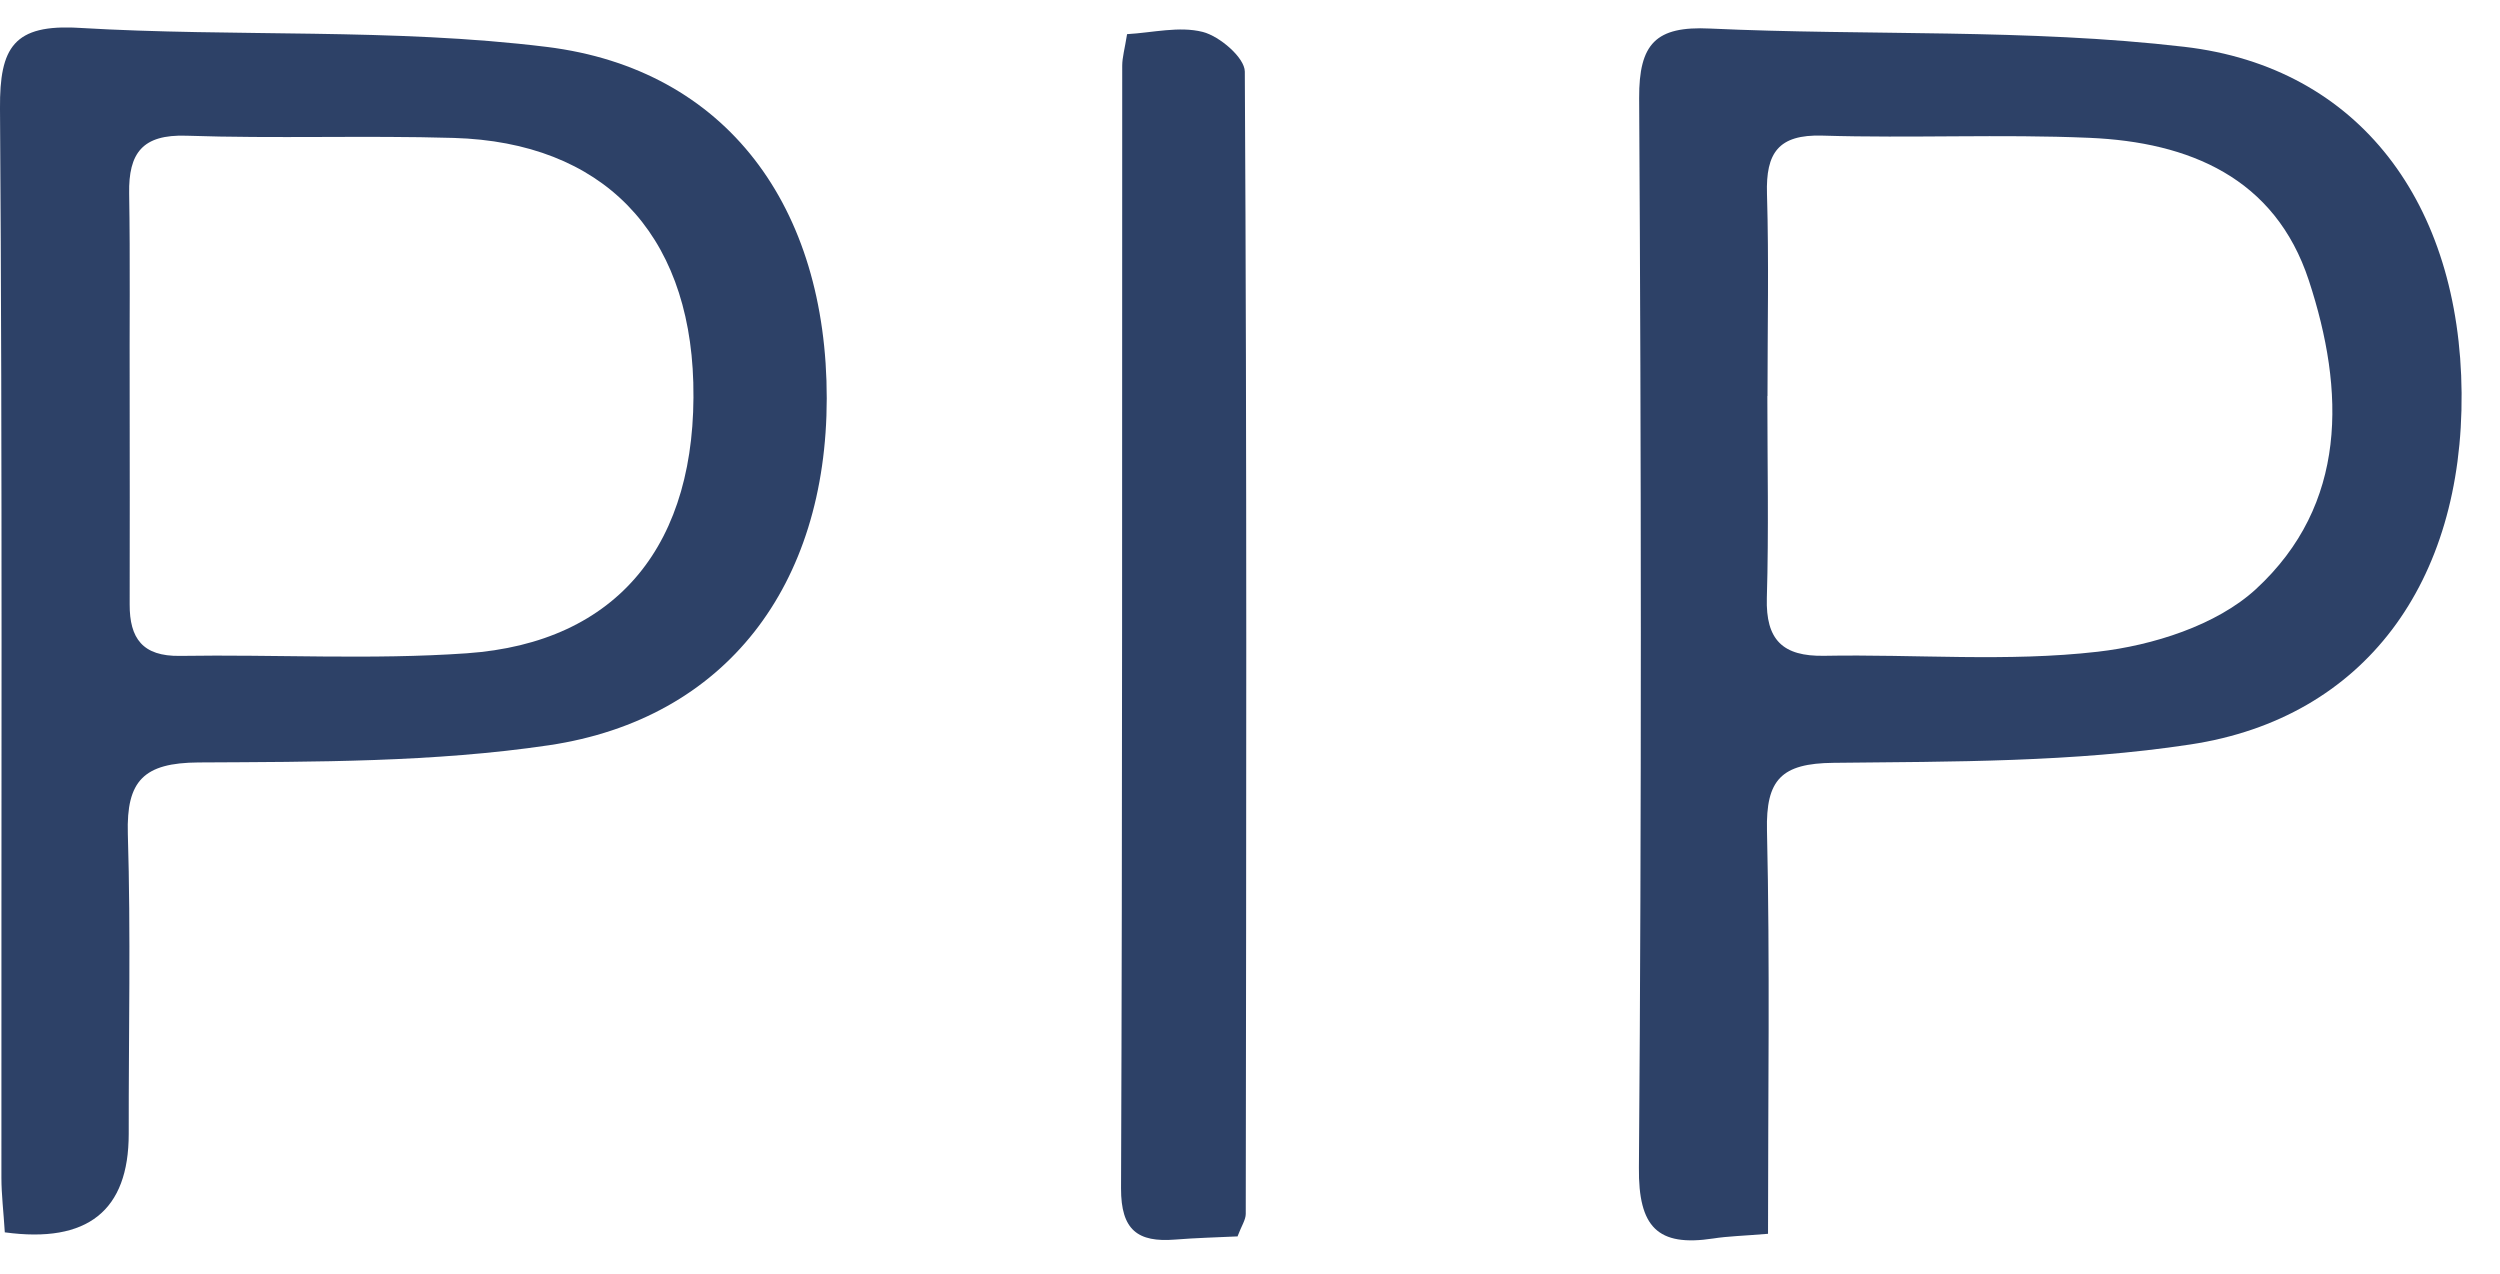 <svg width="53" height="27" viewBox="0 0 53 27" fill="none" xmlns="http://www.w3.org/2000/svg">
<g clip-path="url(#clip0_140_2031)">
<path d="M0.102 26.129C0.075 25.686 0.03 25.326 0.03 24.966C0.025 17.41 0.053 9.85 -7.62382e-05 2.293C-0.008 1.006 0.288 0.508 1.68 0.591C4.982 0.788 8.323 0.591 11.595 0.995C15.412 1.468 17.53 4.392 17.527 8.447C17.524 12.405 15.393 15.24 11.64 15.799C9.195 16.161 6.688 16.15 4.207 16.164C3.048 16.172 2.677 16.549 2.71 17.678C2.774 19.796 2.726 21.916 2.729 24.037C2.729 25.668 1.855 26.364 0.105 26.126L0.102 26.129ZM2.749 8.389C2.749 9.864 2.754 11.339 2.749 12.812C2.746 13.534 3.023 13.916 3.812 13.905C5.838 13.872 7.875 13.991 9.893 13.85C13.104 13.626 14.79 11.525 14.698 8.112C14.61 4.923 12.772 3.016 9.619 2.924C7.731 2.869 5.838 2.941 3.95 2.877C3.017 2.847 2.724 3.246 2.738 4.101C2.762 5.529 2.743 6.958 2.749 8.386V8.389Z" fill="#2D4167"/>
<path d="M37.477 26.157C36.953 26.201 36.632 26.207 36.32 26.256C35.138 26.436 34.733 26.013 34.745 24.756C34.803 17.199 34.794 9.64 34.75 2.08C34.745 0.923 35.105 0.55 36.248 0.605C39.6 0.76 42.982 0.605 46.304 0.992C50.03 1.424 52.153 4.328 52.186 8.331C52.217 12.336 50.138 15.22 46.44 15.782C43.954 16.161 41.396 16.145 38.869 16.172C37.762 16.183 37.435 16.529 37.46 17.609C37.524 20.41 37.482 23.217 37.482 26.157H37.477ZM37.474 8.394H37.468C37.468 9.823 37.499 11.251 37.457 12.676C37.432 13.565 37.792 13.919 38.675 13.903C40.607 13.867 42.562 14.036 44.469 13.817C45.637 13.684 46.988 13.258 47.824 12.491C49.775 10.694 49.717 8.286 48.947 5.944C48.231 3.766 46.409 3.013 44.297 2.922C42.412 2.841 40.522 2.933 38.634 2.875C37.695 2.847 37.435 3.248 37.46 4.109C37.502 5.535 37.471 6.963 37.471 8.391L37.474 8.394Z" fill="#2D4167"/>
<path d="M26.23 26.212C25.809 26.232 25.358 26.243 24.912 26.279C24.121 26.342 23.764 26.079 23.766 25.194C23.797 17.26 23.786 9.327 23.791 1.394C23.791 1.217 23.844 1.039 23.894 0.724C24.436 0.693 25.001 0.55 25.499 0.677C25.856 0.768 26.388 1.222 26.39 1.518C26.435 9.59 26.421 17.662 26.41 25.733C26.41 25.861 26.321 25.985 26.233 26.218L26.23 26.212Z" fill="#2D4167"/>
</g>
<defs>
<clipPath id="clip0_140_2031">
<rect width="52.184" height="25.718" fill="white" transform="translate(0 0.583)"/>
</clipPath>
</defs>
</svg>
